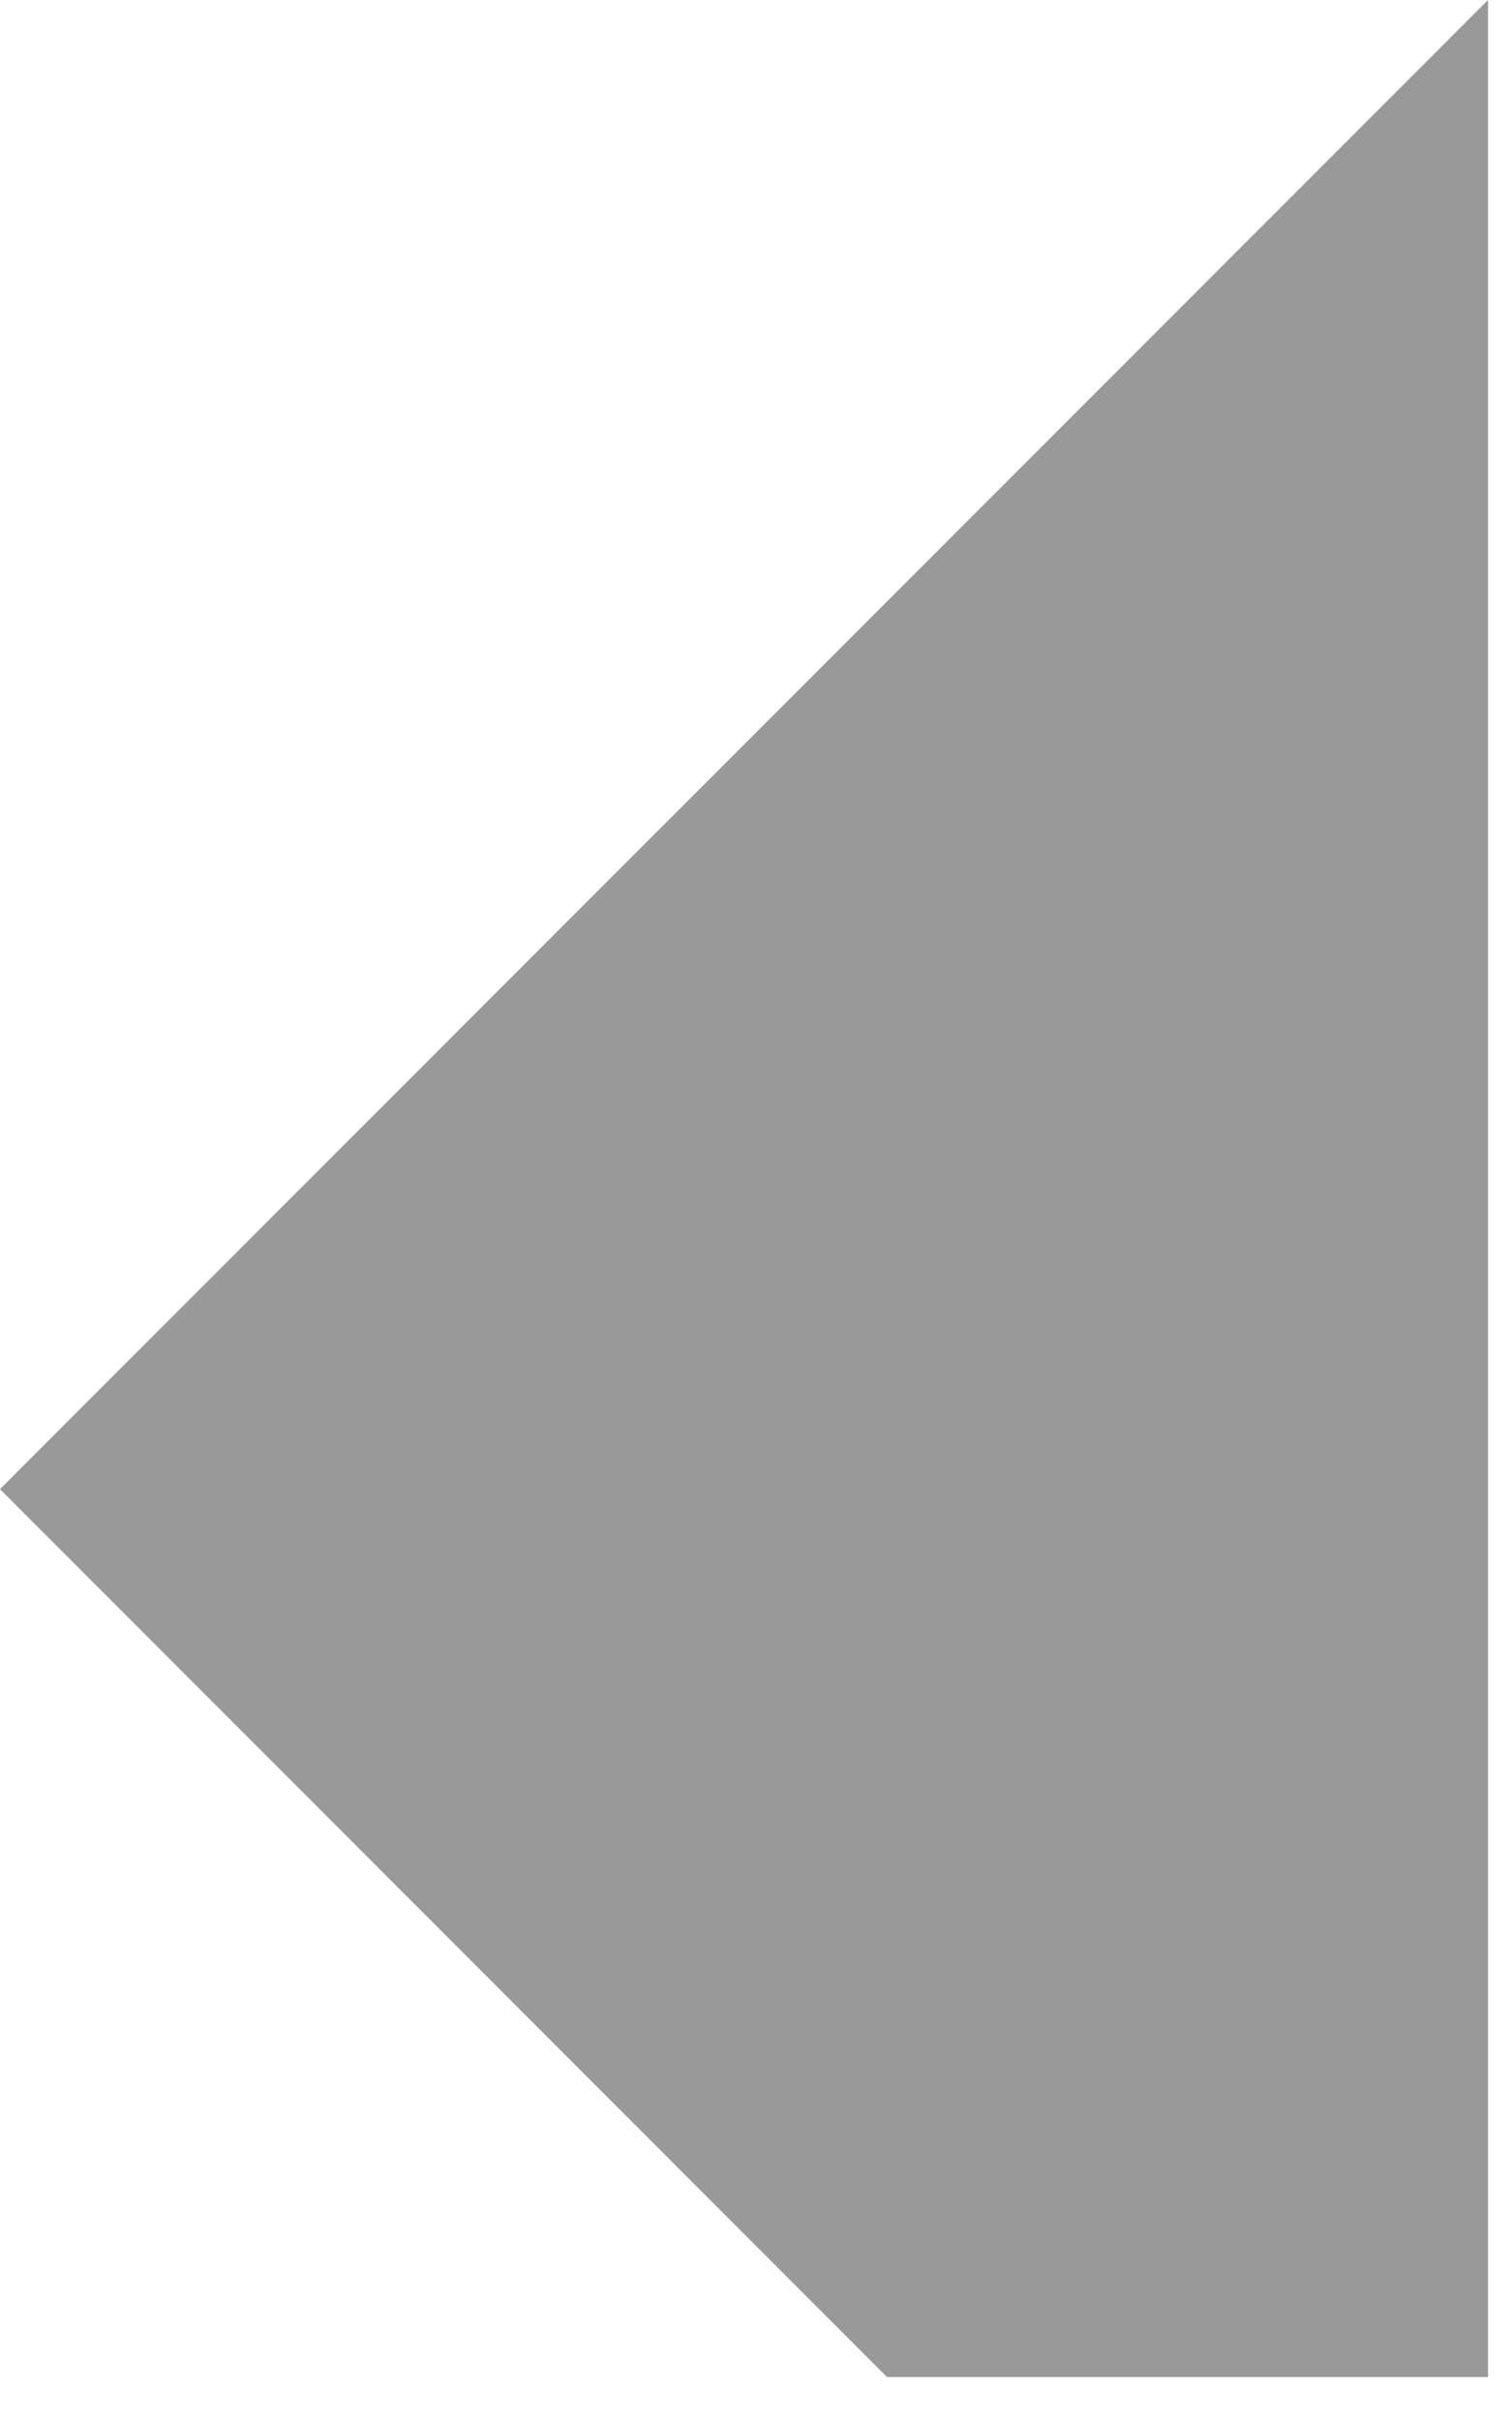 <?xml version="1.0" encoding="utf-8"?>
<svg xmlns="http://www.w3.org/2000/svg" fill="none" height="100%" overflow="visible" preserveAspectRatio="none" style="display: block;" viewBox="0 0 20 32" width="100%">
<path d="M19.683 31.432H11.733L0 19.691L19.683 0V31.432Z" fill="#999999" id="Vector"/>
</svg>